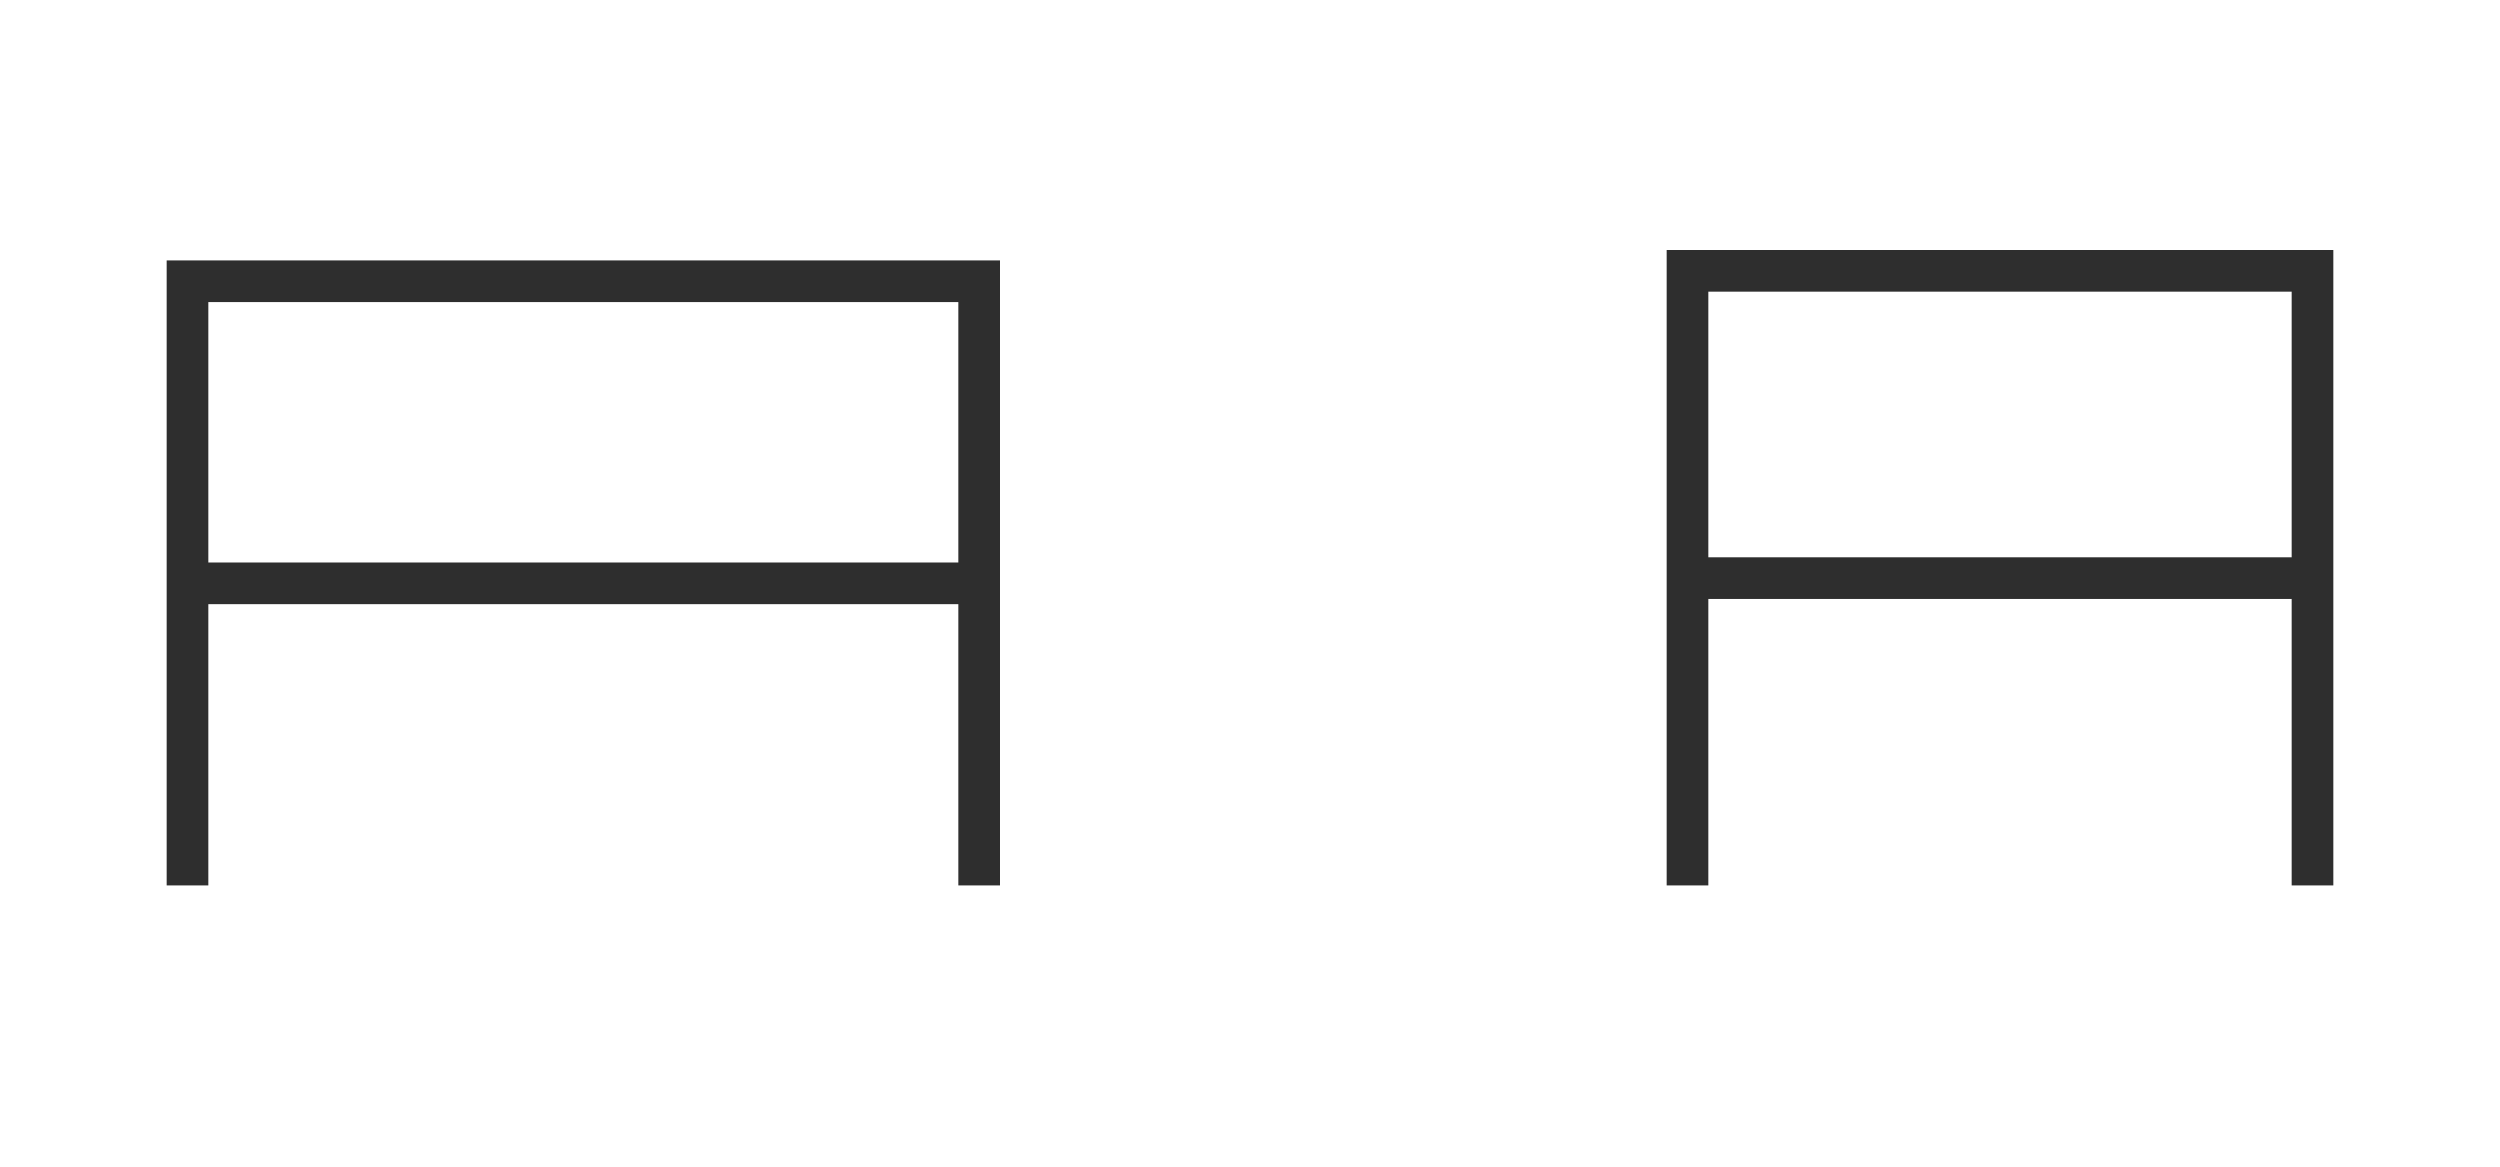 <svg width="120" height="56" viewBox="0 0 120 56" fill="none" xmlns="http://www.w3.org/2000/svg">
<path d="M9 42.5V28M47 42.5V28M47 28V13.5H9V28M47 28H9" stroke="#2E2E2E" stroke-width="2"/>
<path d="M81 42.5V27.75M111 42.5V27.75M111 27.75V13H81V27.75M111 27.75H81" stroke="#2E2E2E" stroke-width="2"/>
</svg>
